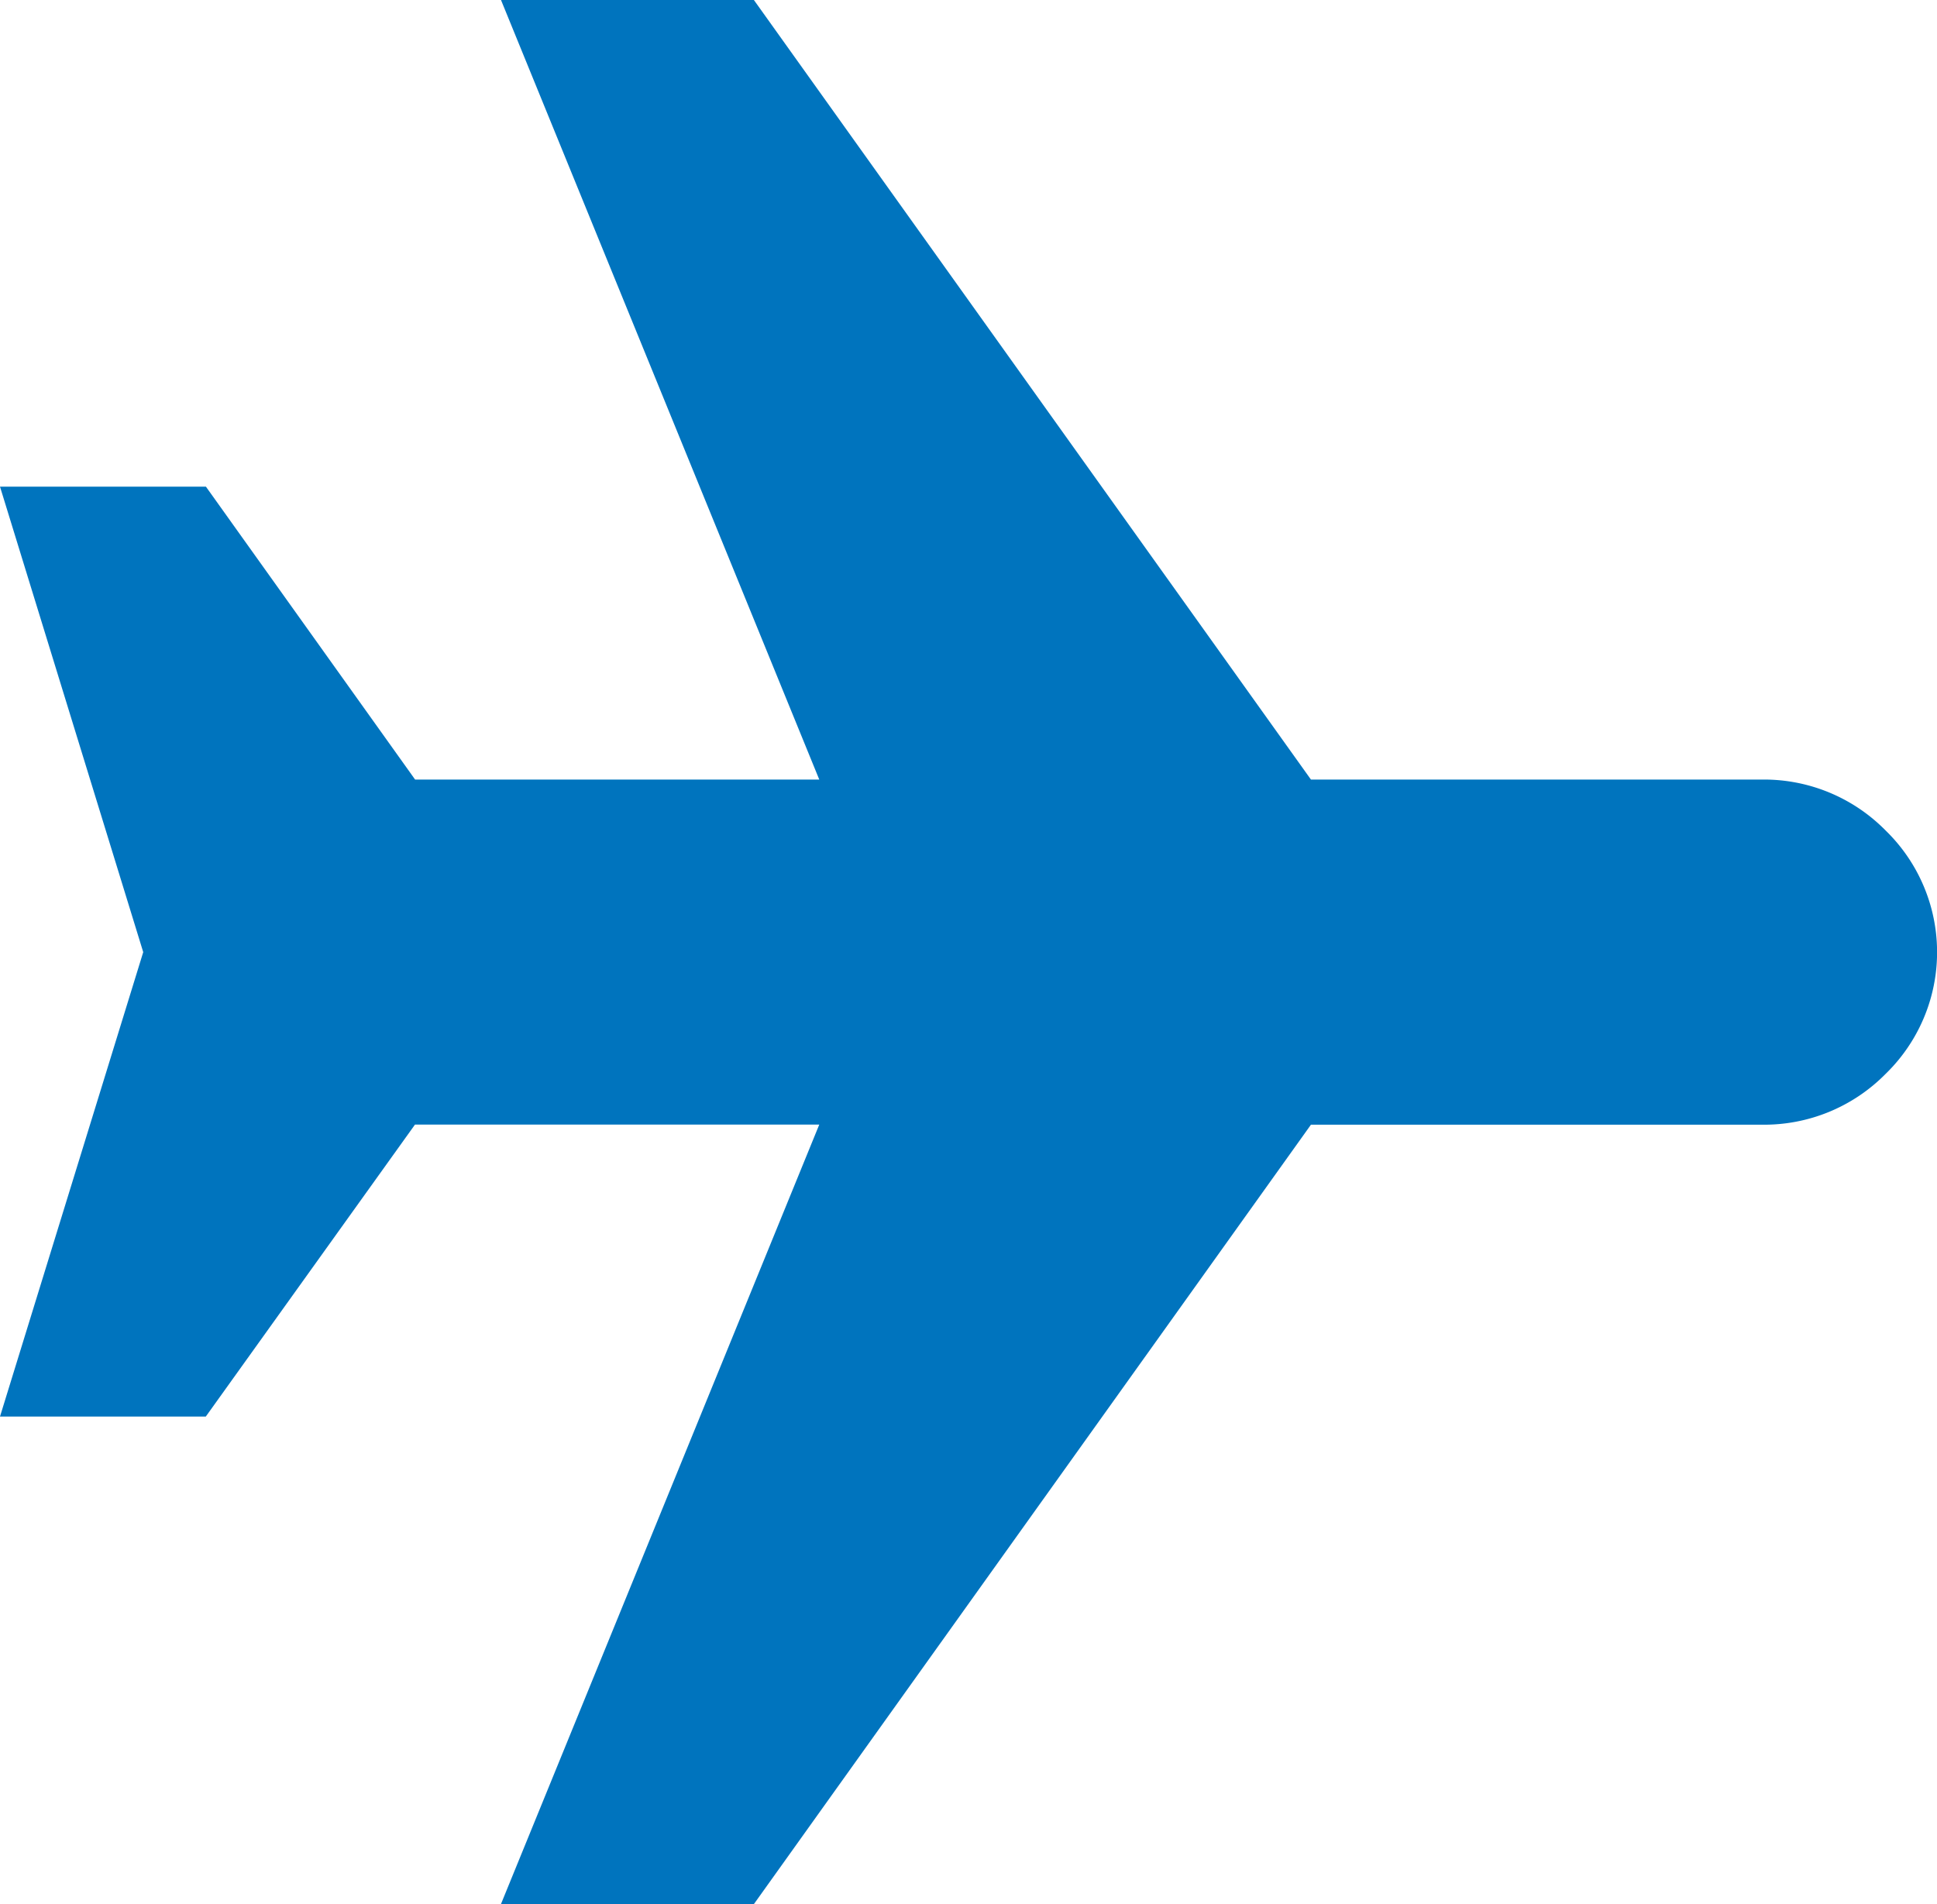 <svg xmlns="http://www.w3.org/2000/svg" width="16.621" height="16.344" viewBox="0 0 16.621 16.344">
  <path id="flight_24dp_000000_FILL0_wght300_GRAD0_opsz24" d="M4.177,16.621V14.854l2.514-1.795V9.591L0,12.322v-2.17L6.691,5.372V1.506A1.462,1.462,0,0,1,7.127.442a1.456,1.456,0,0,1,2.091,0,1.462,1.462,0,0,1,.435,1.063V5.372l6.691,4.781v2.17L9.652,9.591v3.469l2.506,1.795v1.766L8.172,15.392Z" transform="translate(16.621) rotate(90)" fill="#0074be"/>
</svg>
